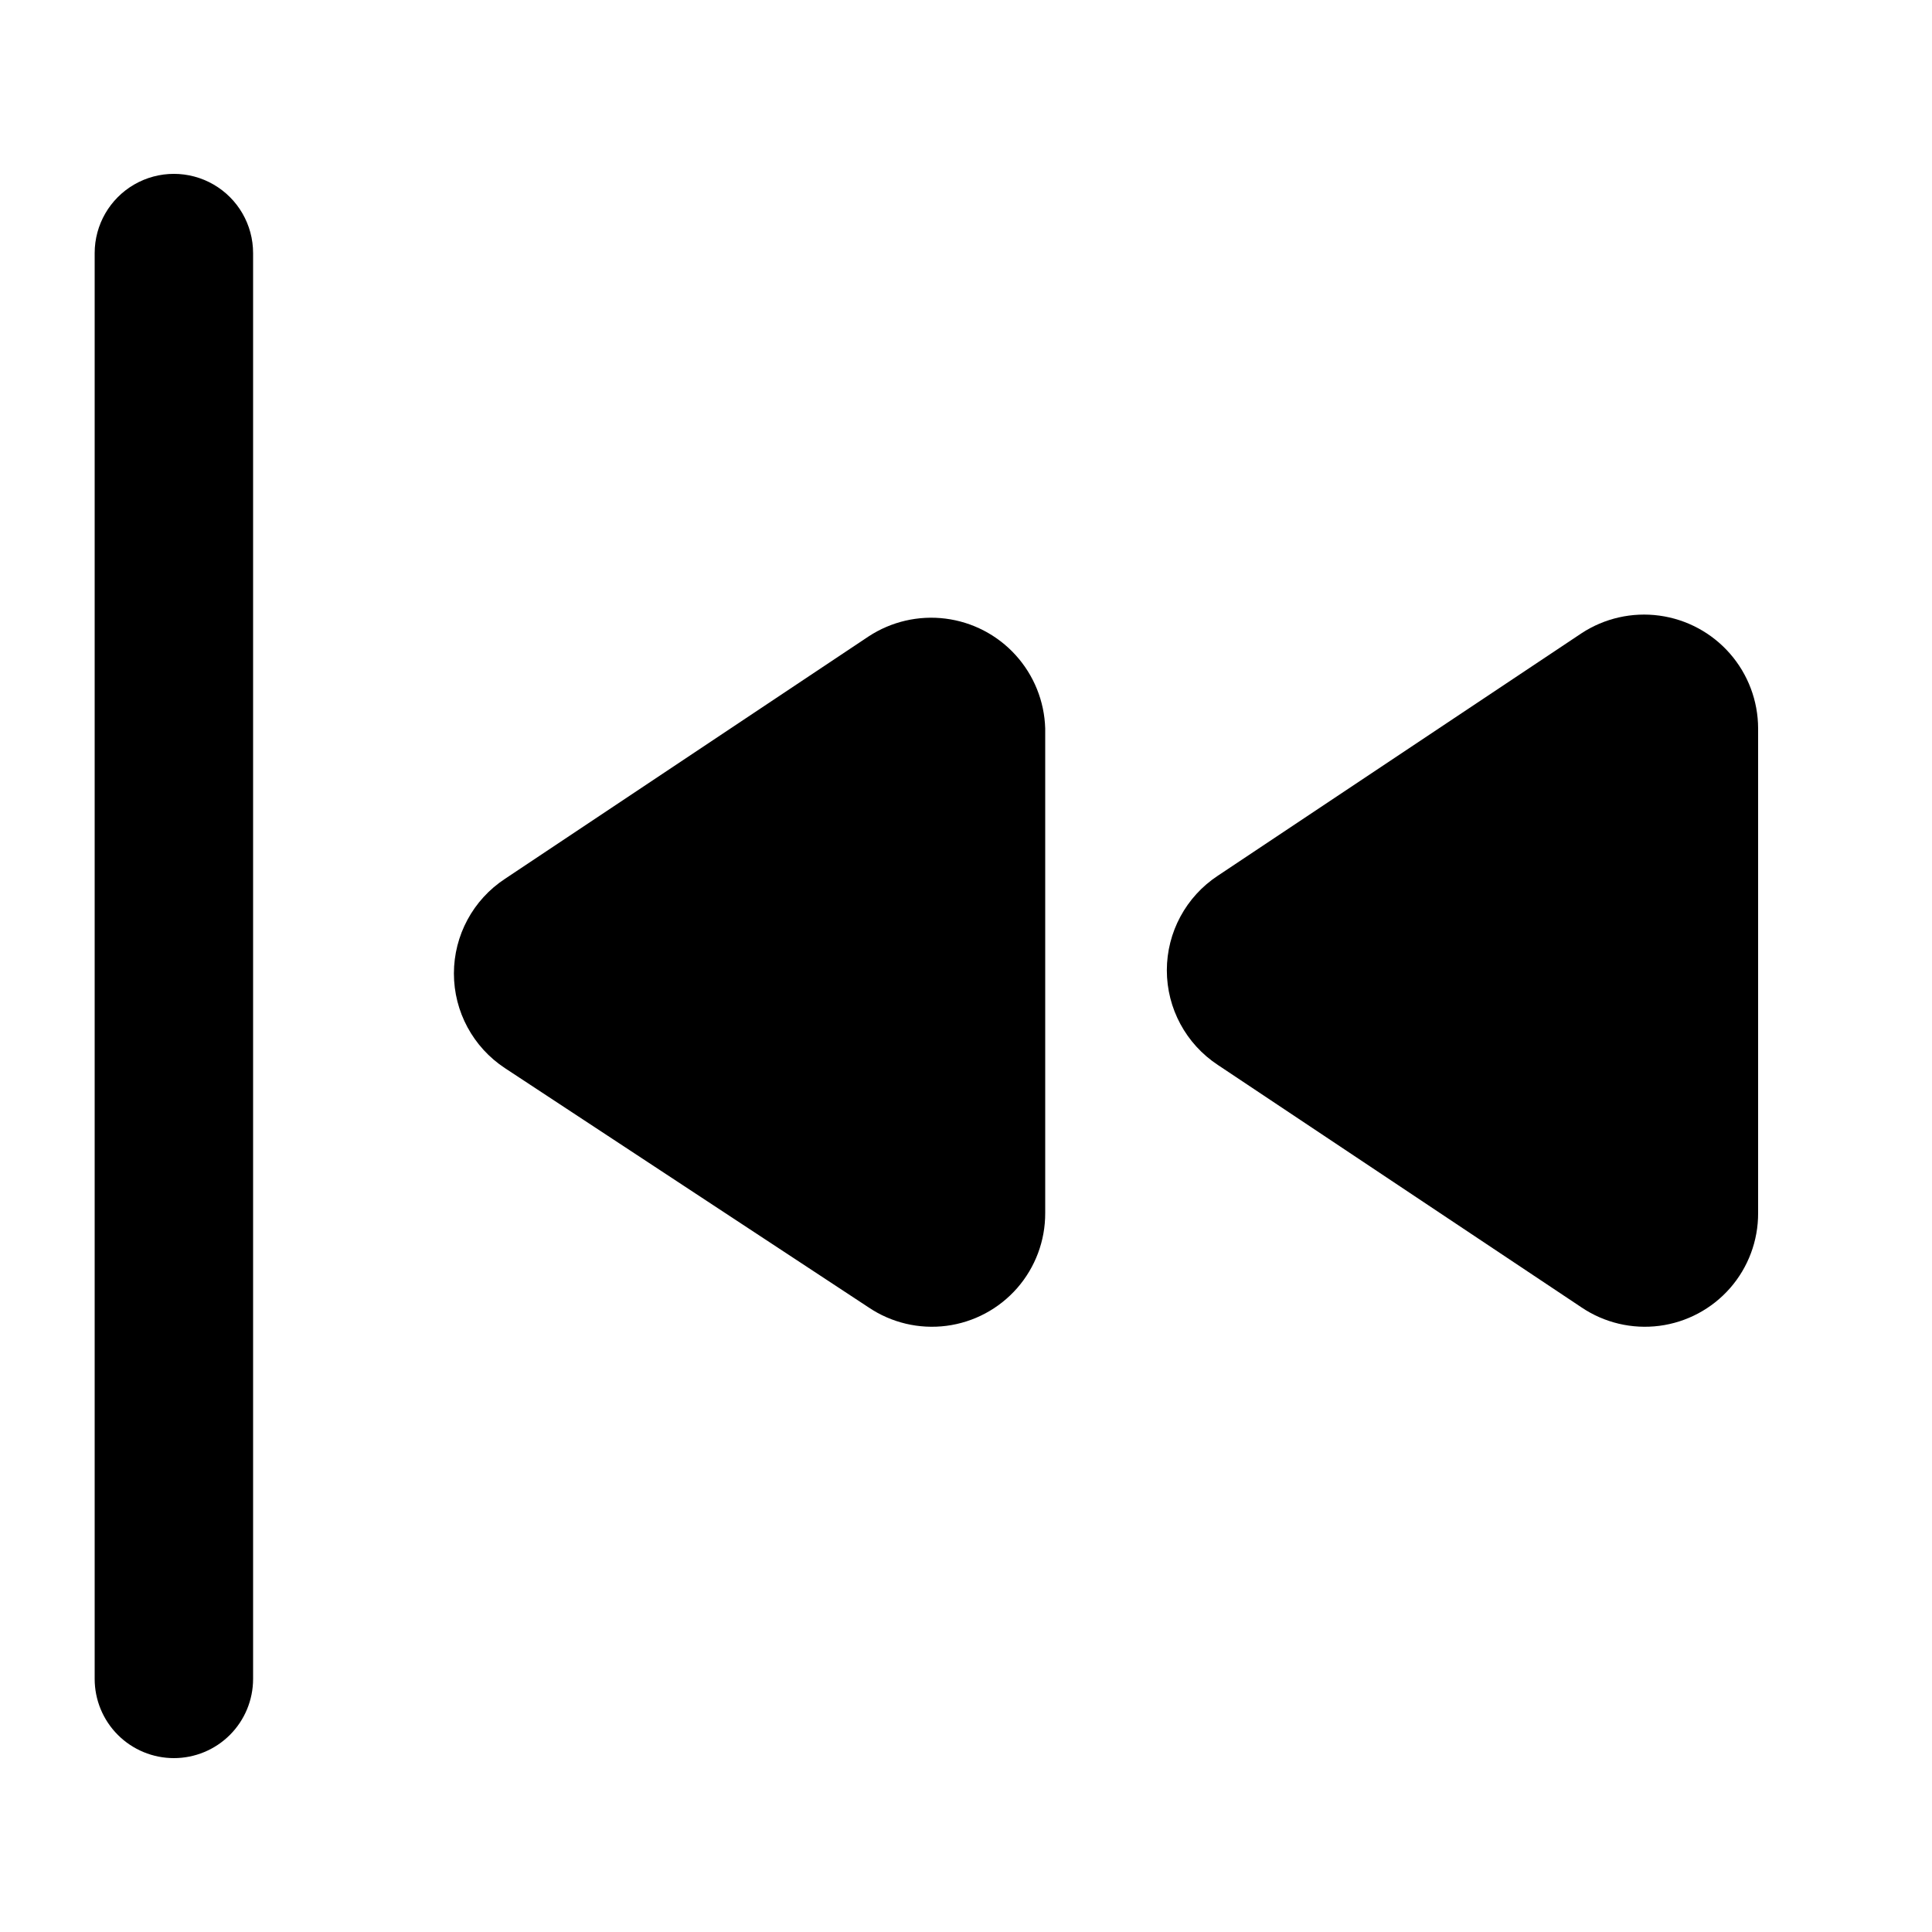 <?xml version="1.0" encoding="UTF-8"?>
<!-- Uploaded to: ICON Repo, www.iconrepo.com, Generator: ICON Repo Mixer Tools -->
<svg fill="#000000" width="800px" height="800px" version="1.1" viewBox="144 144 512 512" xmlns="http://www.w3.org/2000/svg">
 <g>
  <path d="m190.08 609.92c-5.566 0-10.906-2.211-14.844-6.148s-6.148-9.273-6.148-14.844v-377.86c0-7.5 4-14.43 10.496-18.18 6.496-3.75 14.496-3.75 20.992 0 6.496 3.75 10.496 10.68 10.496 18.18v377.86c0 5.57-2.211 10.906-6.148 14.844s-9.277 6.148-14.844 6.148z"/>
  <path d="m609.92 337.02v128.47-0.004c0.023 7.312-2.617 14.379-7.434 19.879s-11.477 9.051-18.727 9.992c-7.25 0.938-14.59-0.801-20.652-4.891l-96.355-64.234h0.004c-8.445-5.551-13.531-14.98-13.531-25.086 0-10.105 5.086-19.535 13.531-25.086l96.355-64.234h-0.004c6.102-4.004 13.441-5.664 20.672-4.68 7.227 0.988 13.855 4.555 18.66 10.043 4.805 5.488 7.461 12.531 7.481 19.828z"/>
  <path d="m420.99 337.02v128.47-0.004c0.023 7.312-2.621 14.379-7.438 19.879-4.816 5.5-11.477 9.051-18.723 9.992-7.25 0.938-14.594-0.801-20.652-4.891l-96.355-63.395c-8.445-5.551-13.531-14.98-13.531-25.086 0-10.105 5.086-19.535 13.531-25.086l96.355-64.234c6.019-3.953 13.25-5.629 20.395-4.727 7.144 0.906 13.734 4.332 18.574 9.664 4.844 5.332 7.625 12.215 7.844 19.414z"/>
 </g>
</svg>